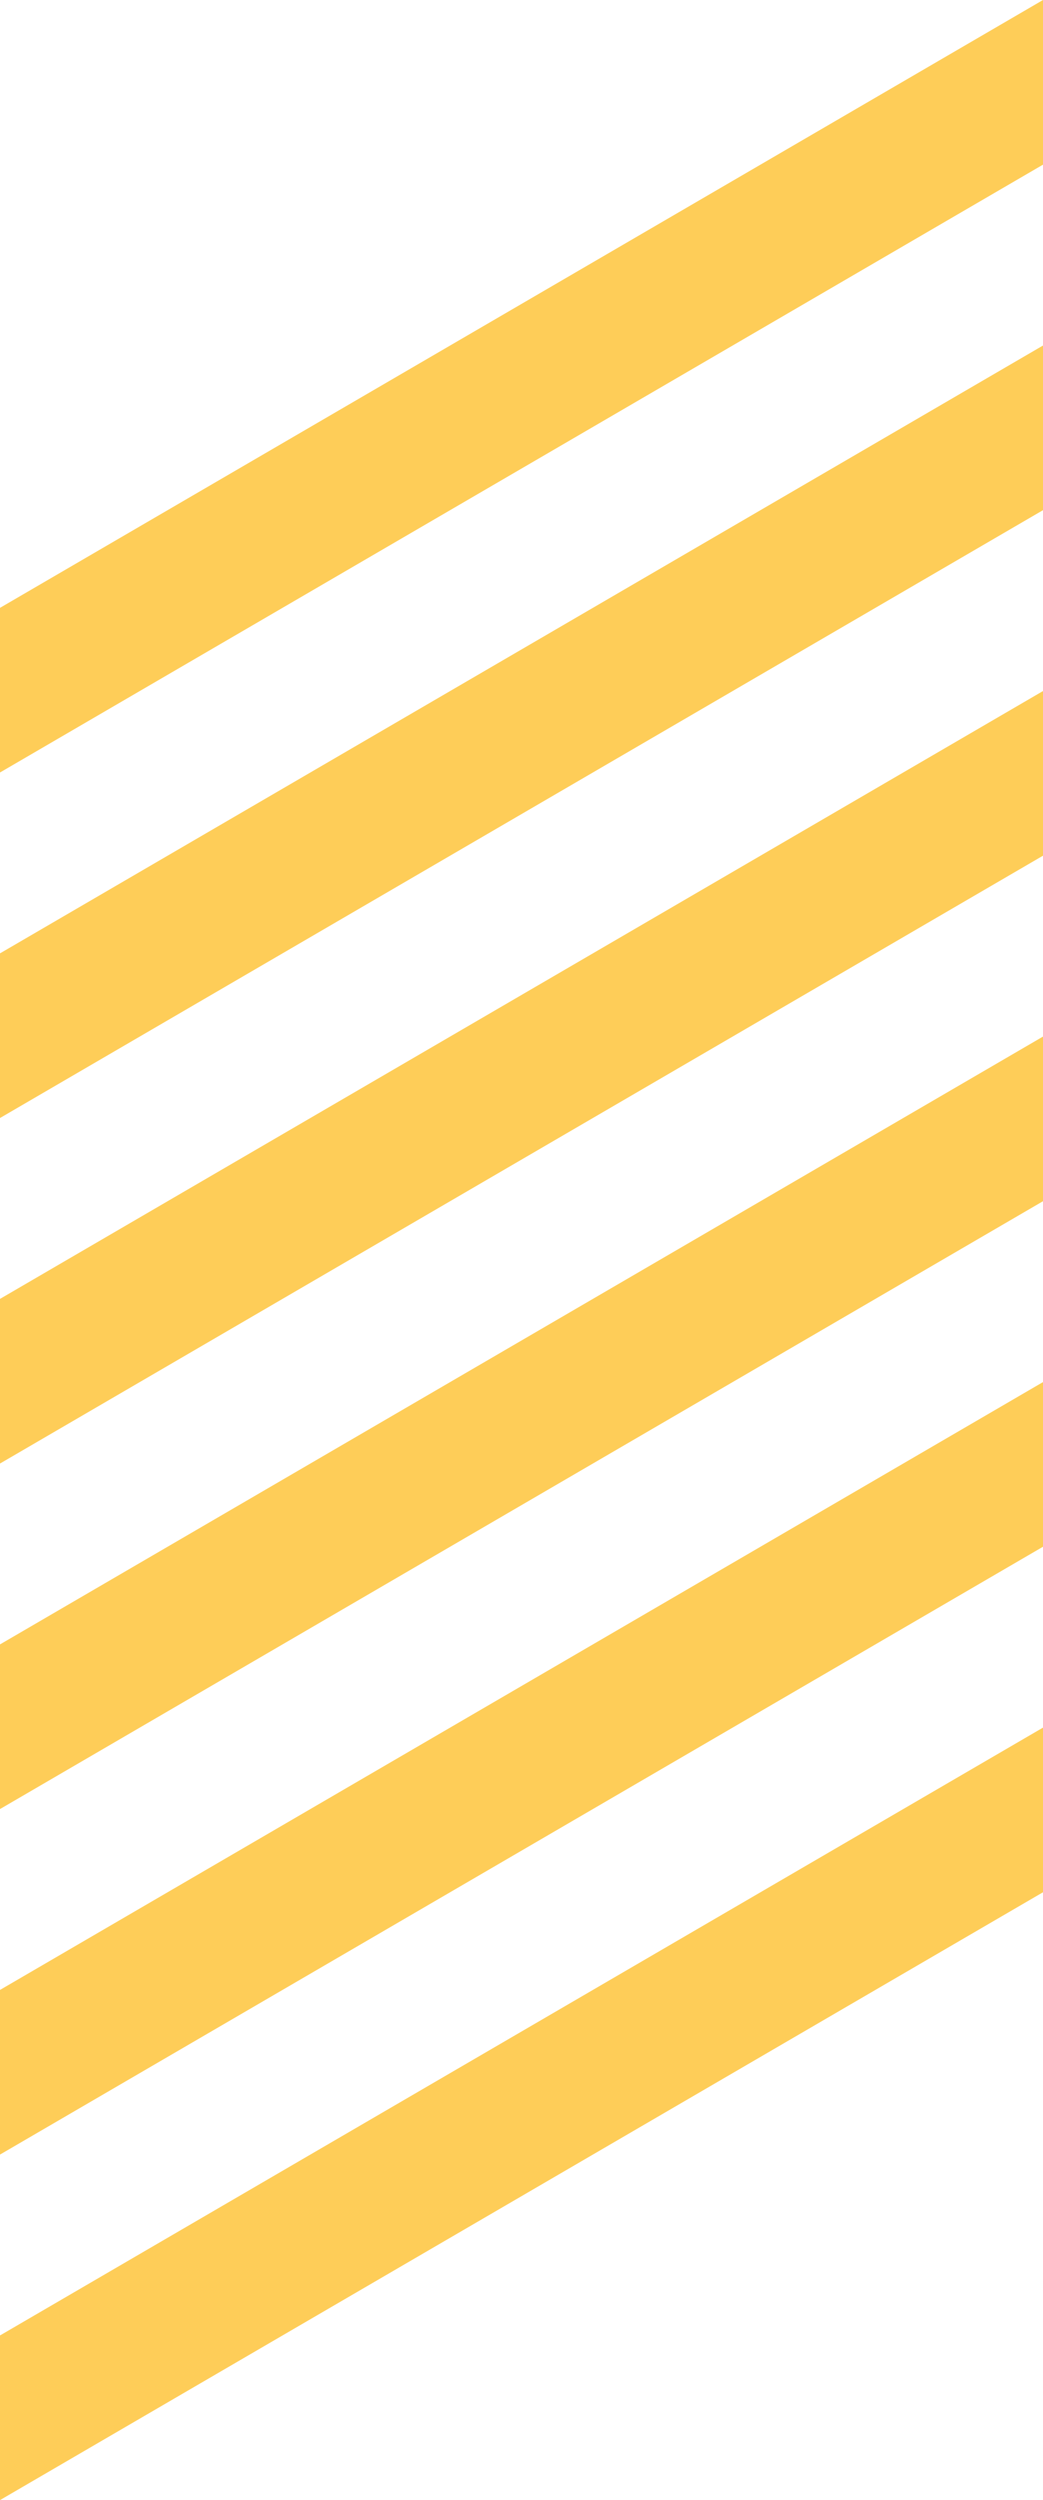 <svg xmlns="http://www.w3.org/2000/svg" xmlns:xlink="http://www.w3.org/1999/xlink" width="35.99" height="86.25" viewBox="0 0 35.99 86.25"><defs><style>.a{fill:none;}.b{clip-path:url(#a);}.c{fill:#fecd58;}</style><clipPath id="a" transform="translate(-279.5 -545.37)"><rect class="a" x="279.5" y="545.38" width="36" height="86.25"></rect></clipPath></defs><g class="b"><polygon class="c" points="0 26.65 35.99 5.68 35.99 0 0 20.97 0 26.65"></polygon><polygon class="c" points="0 38.57 35.99 17.6 35.99 11.92 0 32.89 0 38.57"></polygon><polygon class="c" points="0 50.49 35.99 29.52 35.99 23.84 0 44.81 0 50.49"></polygon><polygon class="c" points="0 62.41 35.99 41.44 35.99 35.76 0 56.73 0 62.41"></polygon><polygon class="c" points="0 74.33 35.99 53.36 35.99 47.68 0 68.65 0 74.33"></polygon><polygon class="c" points="0 86.25 35.99 65.28 35.99 59.6 0 80.57 0 86.25"></polygon></g></svg>